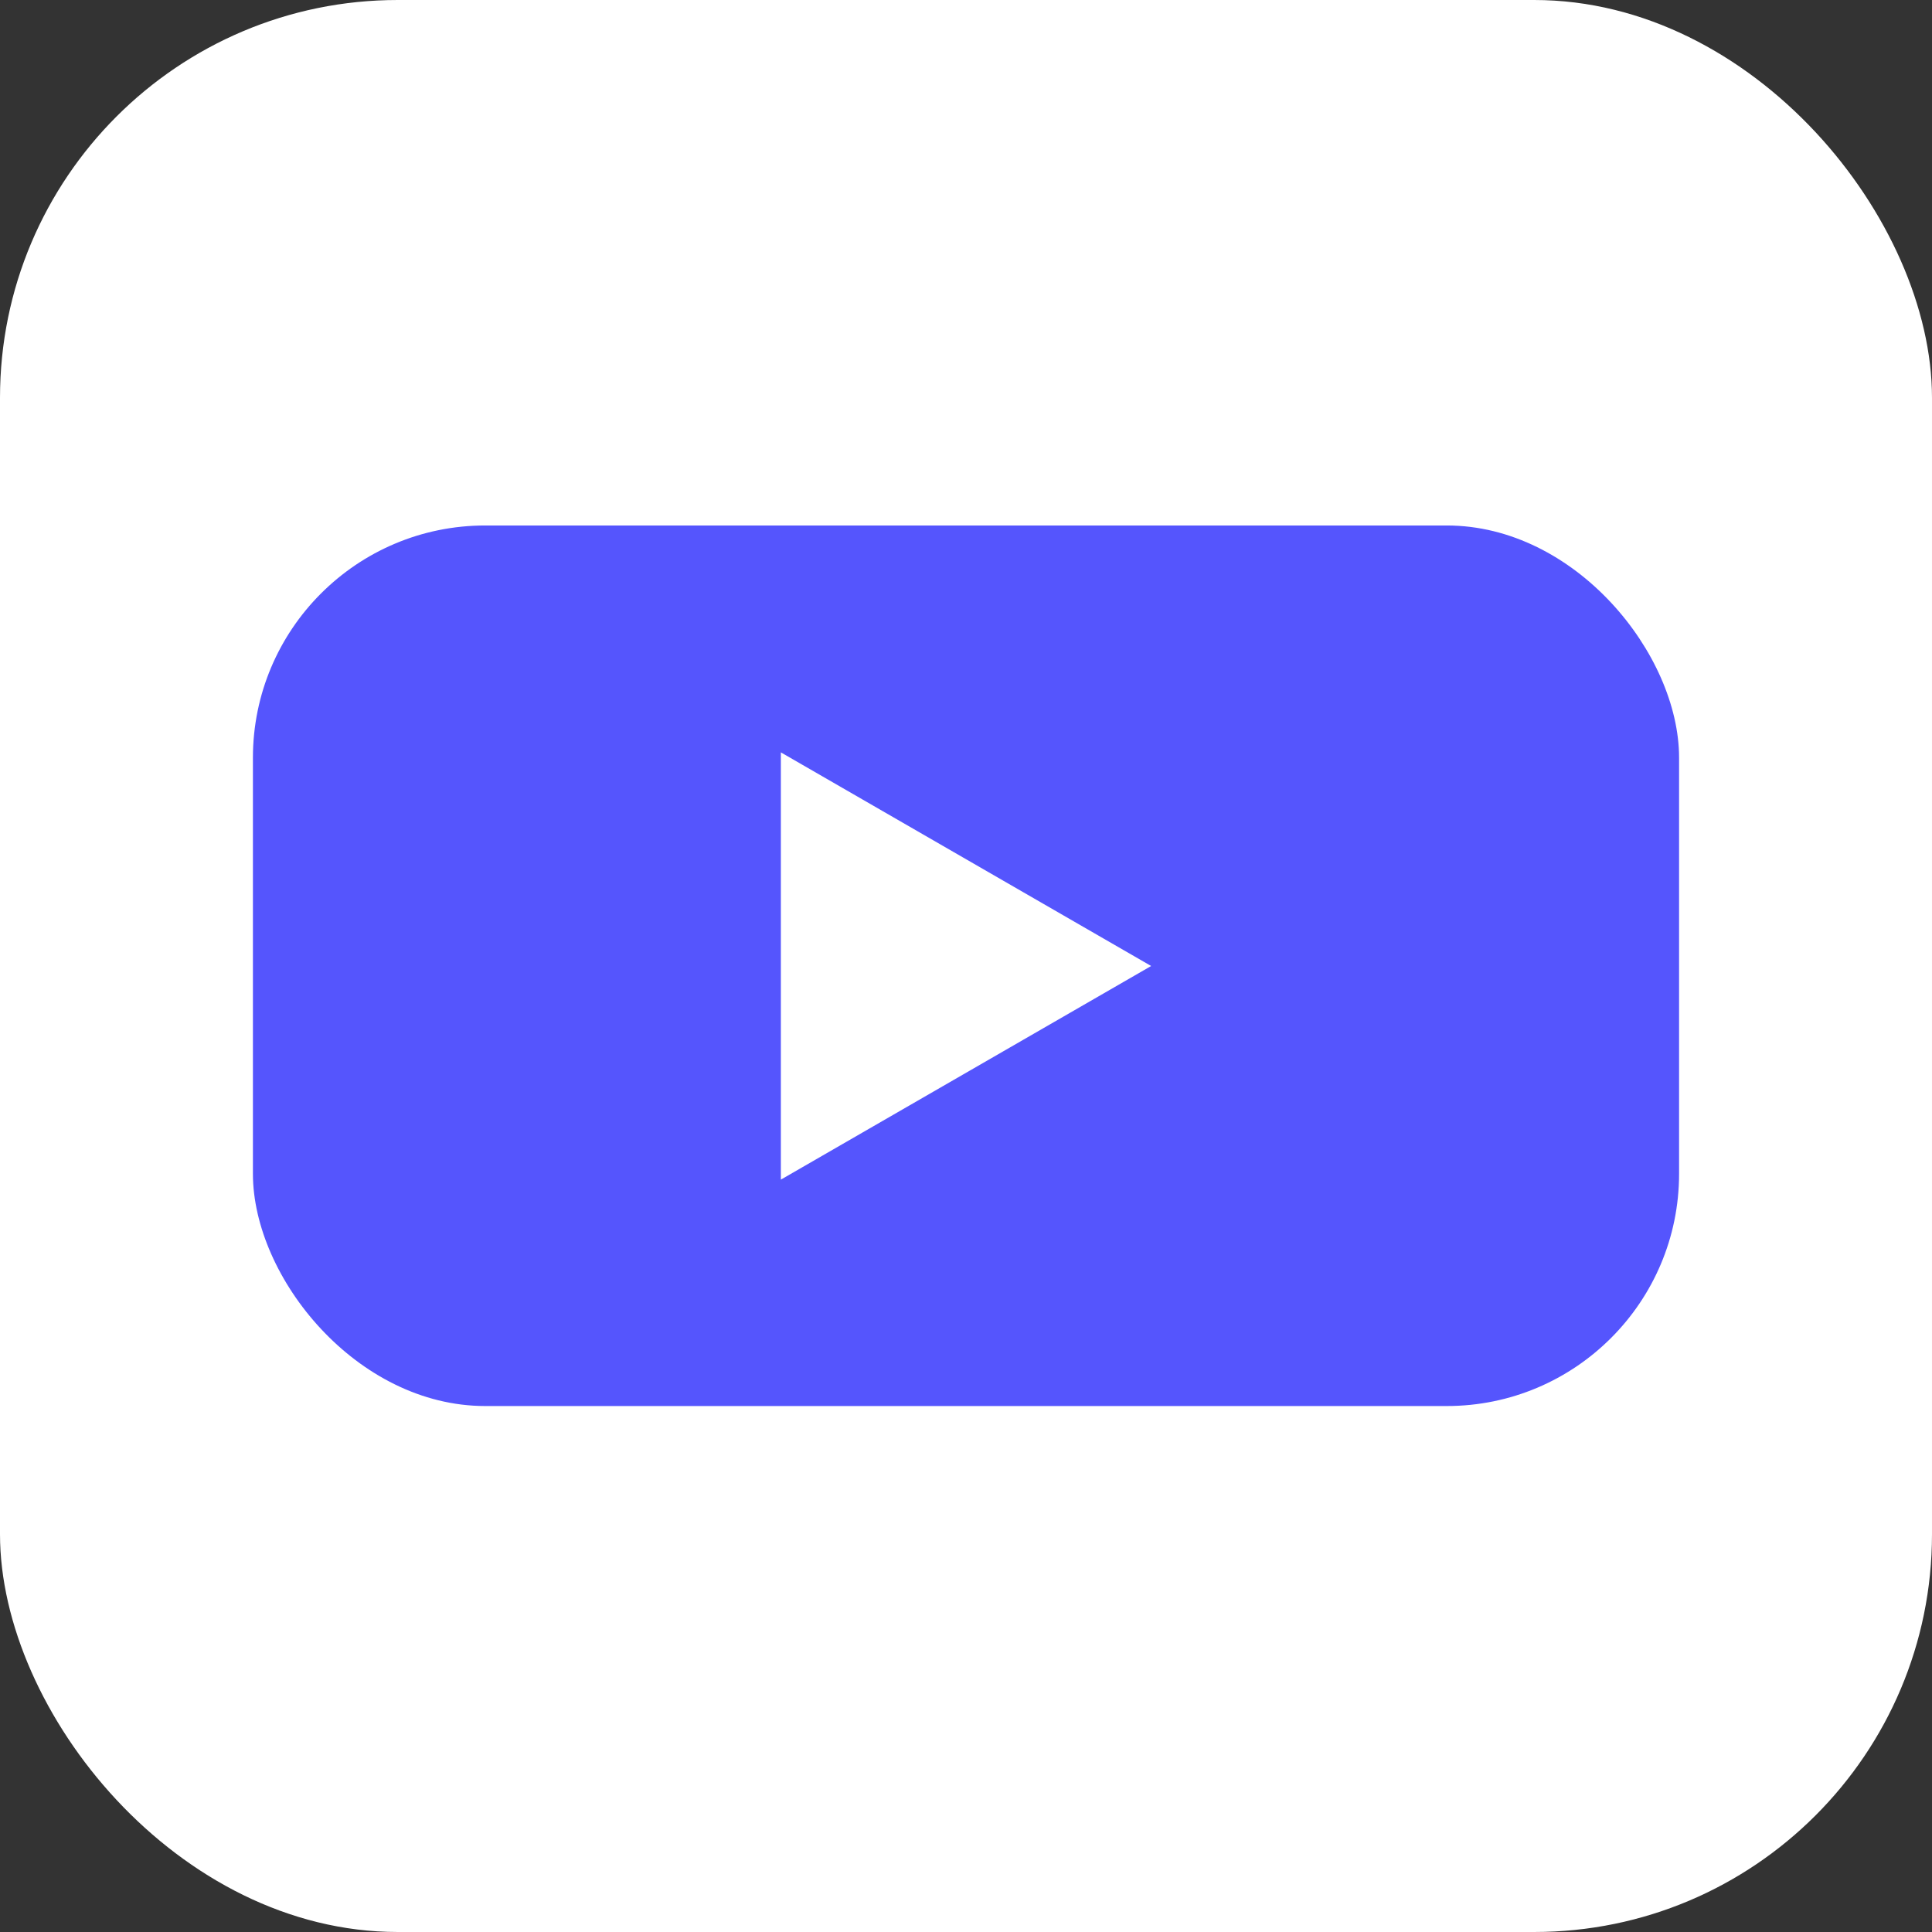 <svg id="Layer_1" data-name="Layer 1" xmlns="http://www.w3.org/2000/svg" viewBox="0 0 39.34 39.34"><rect x="0" y="0" width="39.34" height="39.34" fill="#333333" stroke="none"/><defs><style>.cls-1{fill:#fff;}.cls-2{fill:#5555fd;}</style></defs><rect class="cls-1" width="39.34" height="39.34" rx="8.1"/><rect class="cls-2" x="5.15" y="10.7" width="29.04" height="17.93" rx="4.73"/><polygon class="cls-1" points="23.44 19.67 15.9 15.32 15.9 24.02 23.44 19.67"/></svg>